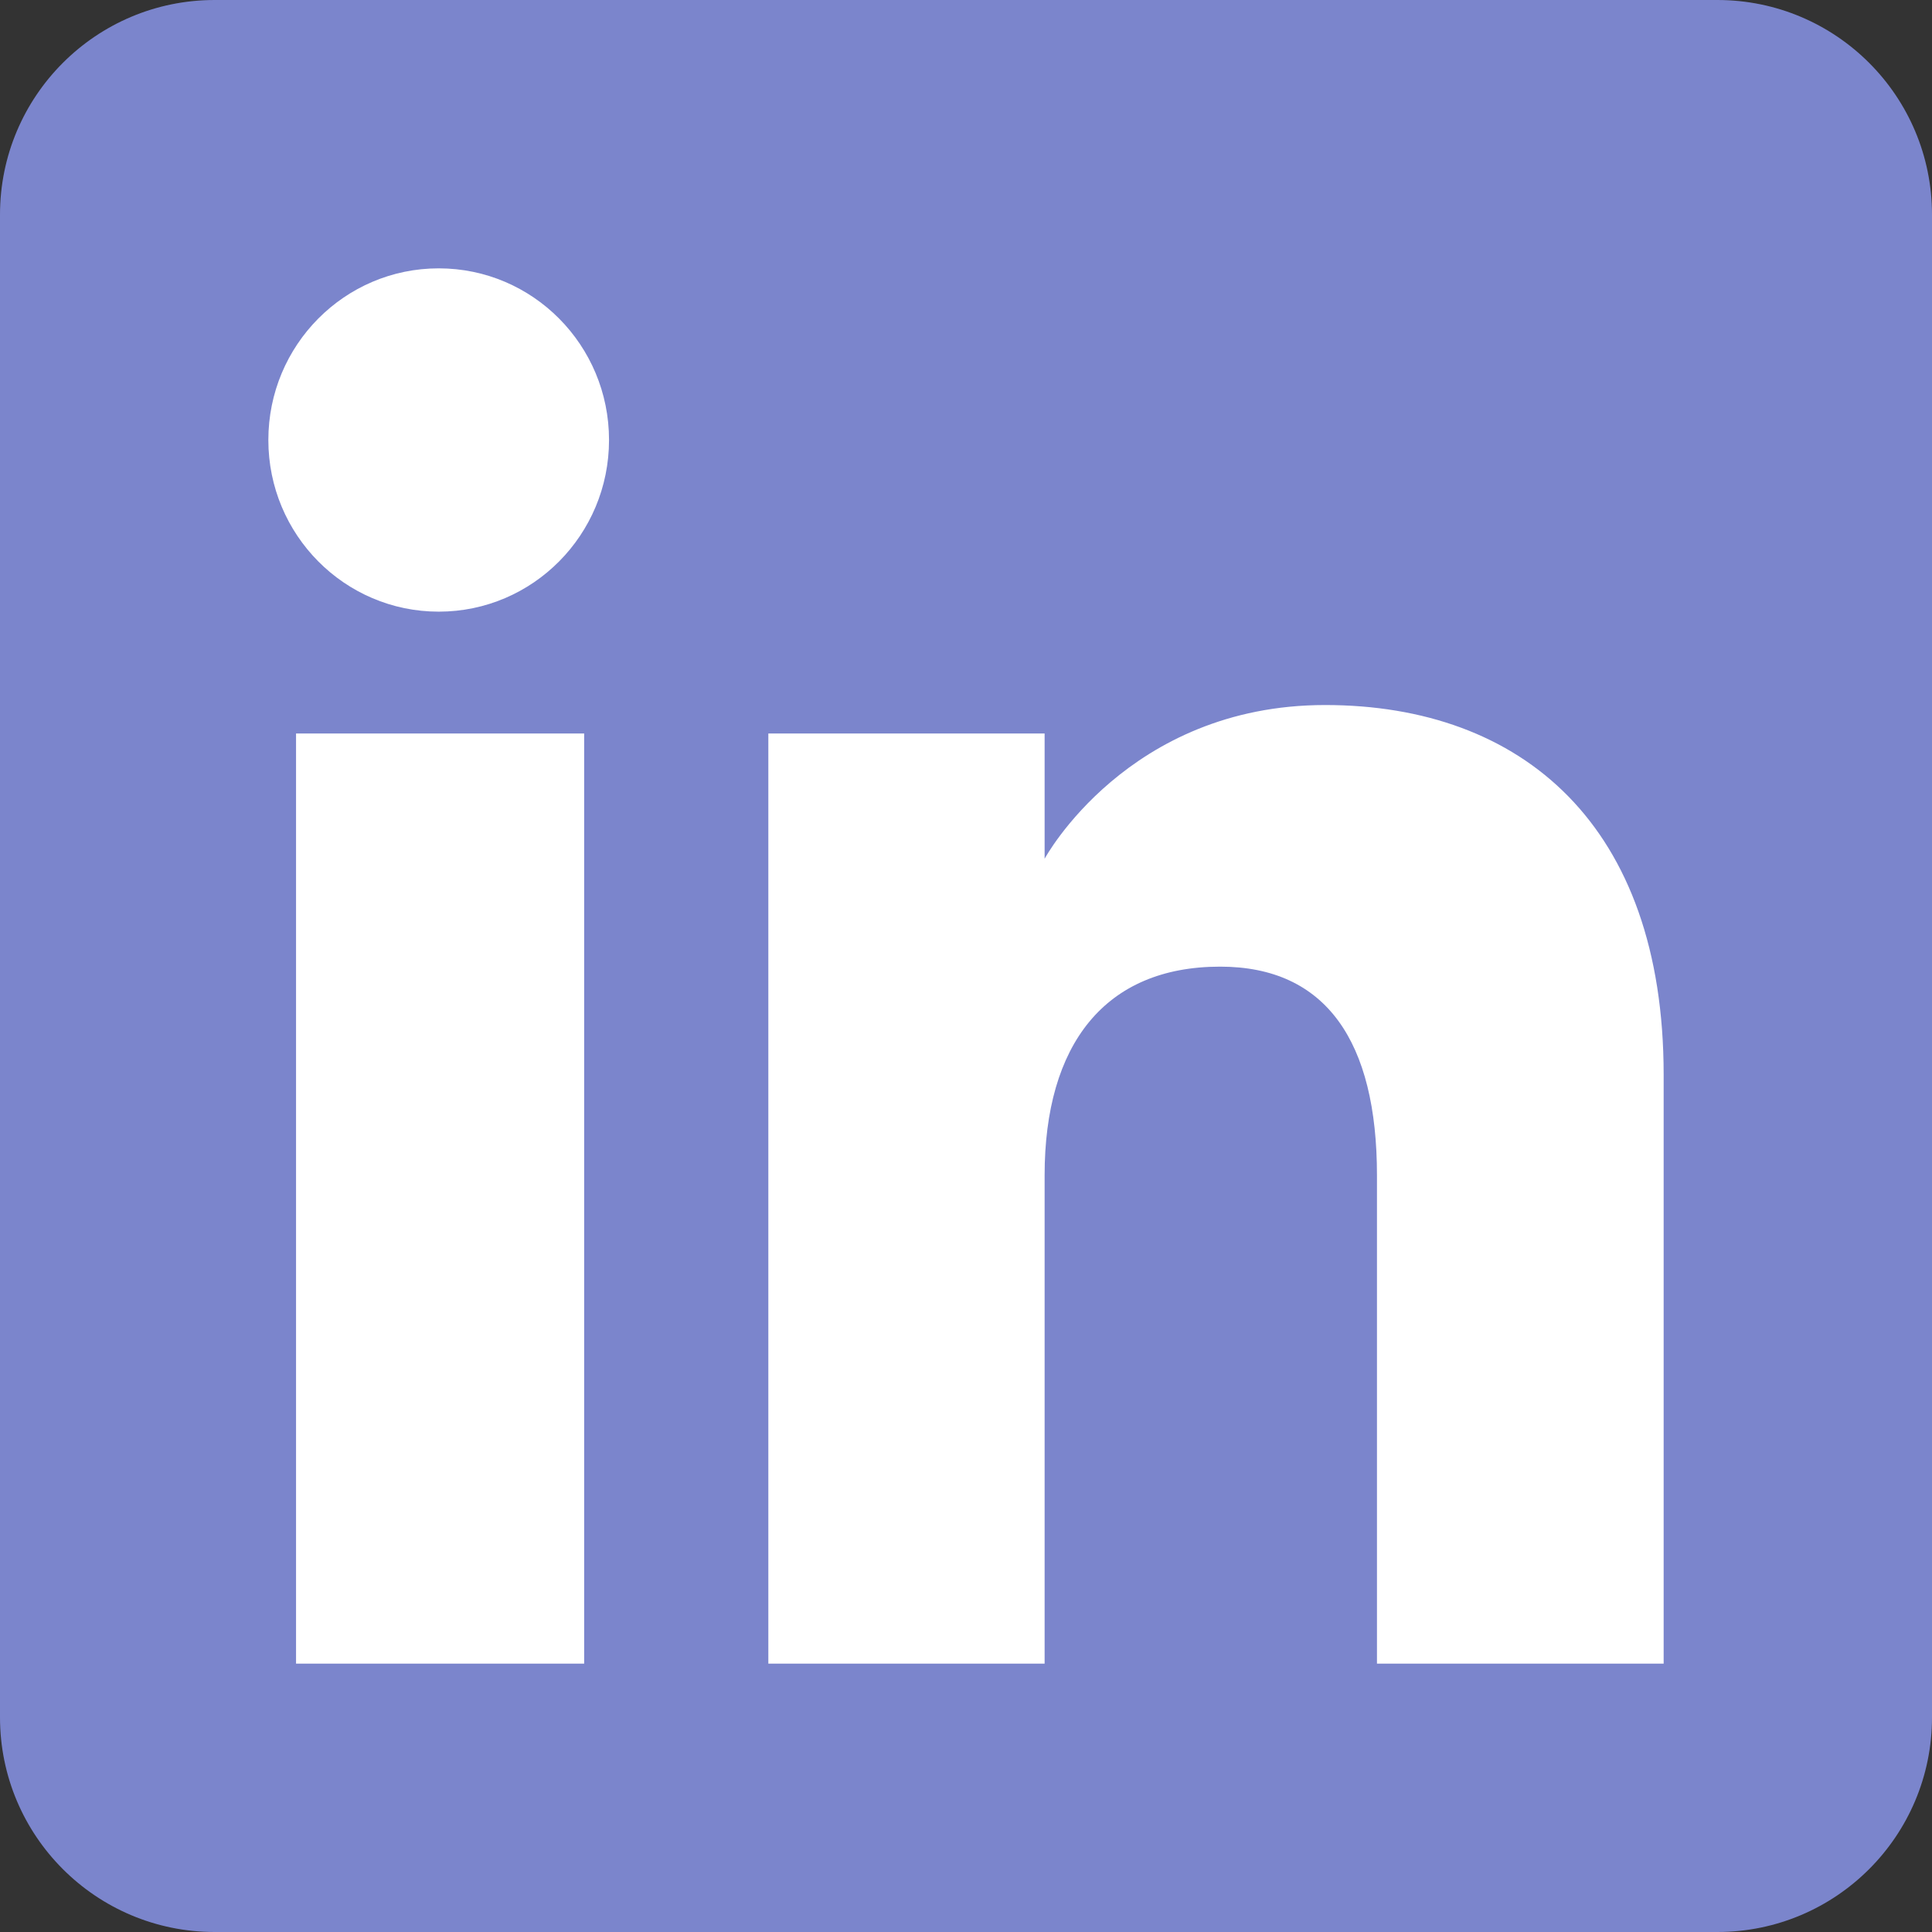<?xml version="1.0" encoding="utf-8"?>
<svg xmlns="http://www.w3.org/2000/svg" fill="none" height="100%" overflow="visible" preserveAspectRatio="none" style="display: block;" viewBox="0 0 39 39" width="100%">
<rect x="0" y="0" width="39" height="39" fill="#333333" stroke="none"/>
<g clip-path="url(#clip0_0_1015)" id="LinkedIn_icon 1">
<g id="Group">
<path clip-rule="evenodd" d="M4.333 39H34.667C37.06 39 39 37.06 39 34.667V4.333C39 1.94 37.06 0 34.667 0H4.333C1.94 0 0 1.94 0 4.333V34.667C0 37.06 1.94 39 4.333 39Z" fill="#7B85CC" fill-rule="evenodd" id="Vector"/>
<path clip-rule="evenodd" d="M33.583 33.583H27.796V23.726C27.796 21.024 26.769 19.513 24.63 19.513C22.303 19.513 21.087 21.085 21.087 23.726V33.583H15.51V14.806H21.087V17.335C21.087 17.335 22.764 14.232 26.749 14.232C30.732 14.232 33.583 16.664 33.583 21.694V33.583ZM8.856 12.347C6.956 12.347 5.417 10.795 5.417 8.882C5.417 6.968 6.956 5.417 8.856 5.417C10.756 5.417 12.294 6.968 12.294 8.882C12.294 10.795 10.756 12.347 8.856 12.347ZM5.976 33.583H11.792V14.806H5.976V33.583Z" fill="white" fill-rule="evenodd" id="Vector_2"/>
</g>
</g>
<defs>
<clipPath id="clip0_0_1015">
<rect fill="white" height="39" width="39"/>
</clipPath>
</defs>
</svg>
